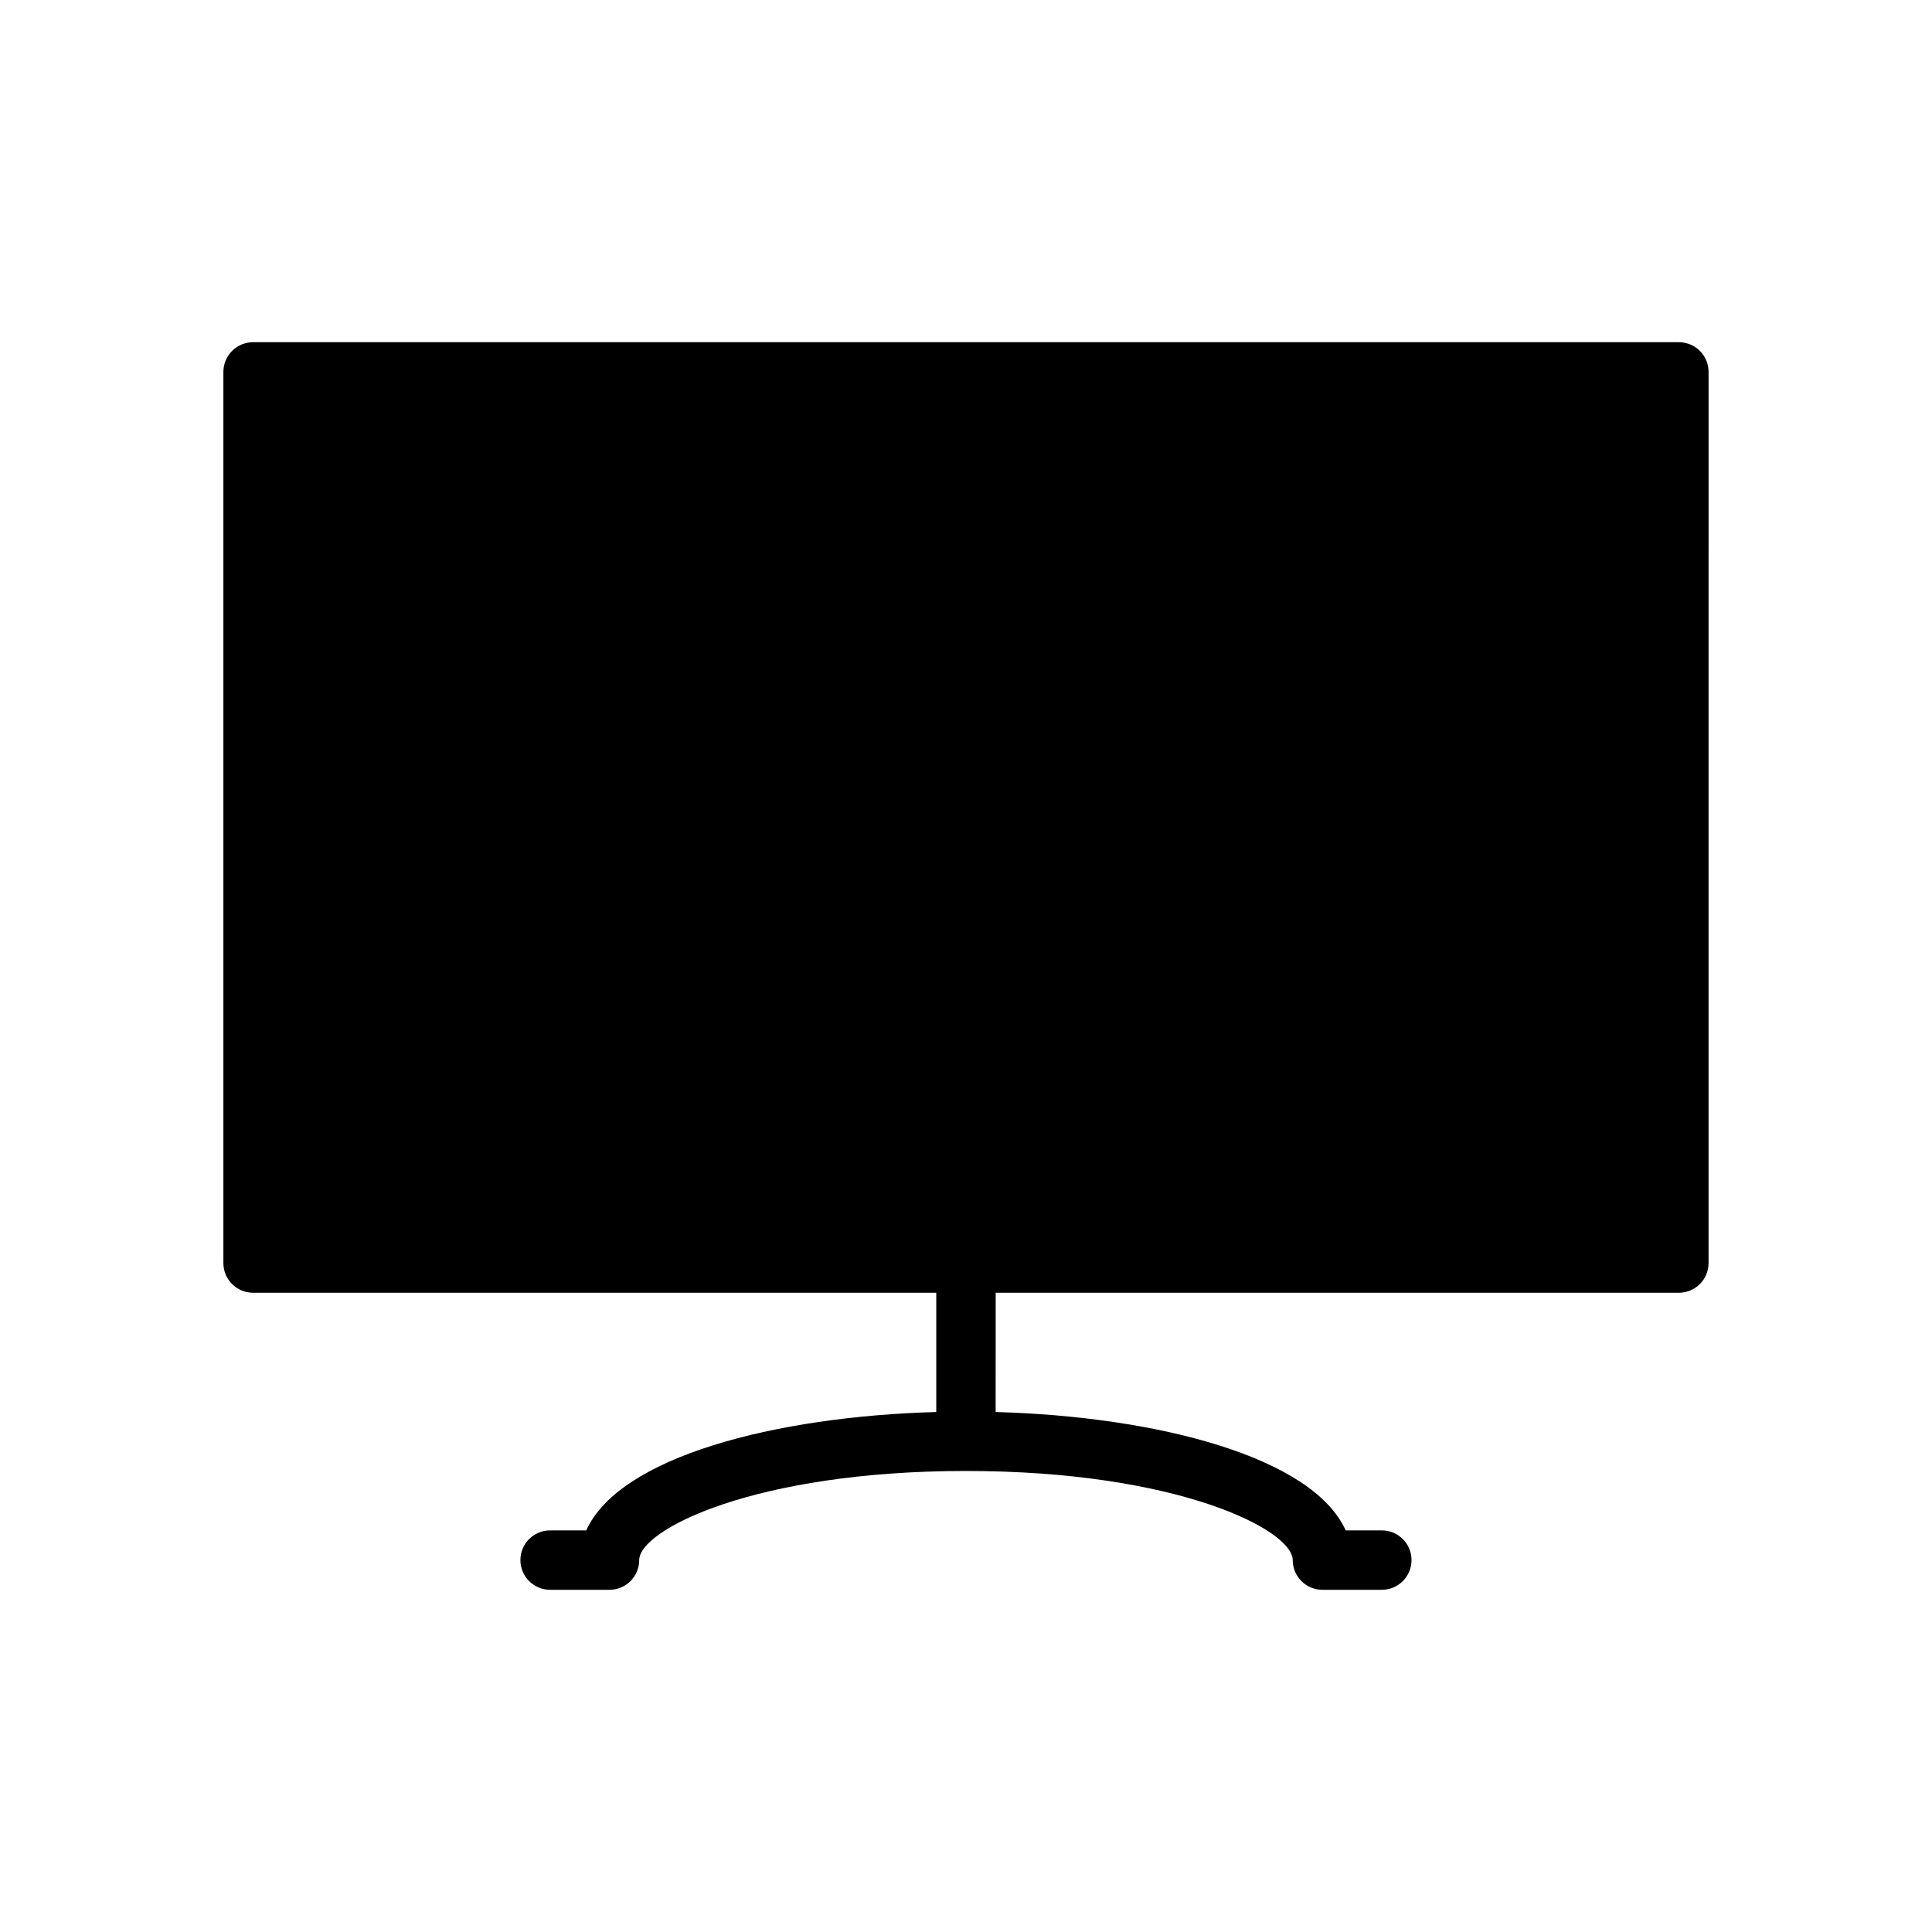 <?xml version="1.0" encoding="UTF-8"?>
<!-- Uploaded to: SVG Repo, www.svgrepo.com, Generator: SVG Repo Mixer Tools -->
<svg fill="#000000" width="800px" height="800px" version="1.1" viewBox="144 144 512 512" xmlns="http://www.w3.org/2000/svg">
 <path d="m588.93 234.69h-377.86c-4.344 0-7.871 3.527-7.871 7.871v236.16c0 4.352 3.527 7.871 7.871 7.871h181.05v31.605c-42.719 1.176-83.984 11.863-92.754 31.371h-9.582c-4.344 0-7.871 3.519-7.871 7.871s3.527 7.871 7.871 7.871h15.742c4.344 0 7.871-3.519 7.871-7.871 0-8.023 30.566-23.617 86.594-23.617 56.023 0 86.594 15.594 86.594 23.617 0 4.352 3.519 7.871 7.871 7.871h15.742c4.352 0 7.871-3.519 7.871-7.871s-3.519-7.871-7.871-7.871h-9.582c-8.77-19.508-50.035-30.195-92.758-31.371l0.008-31.605h181.05c4.352 0 7.871-3.519 7.871-7.871l0.004-236.16c0-4.348-3.519-7.871-7.875-7.871z"/>
</svg>